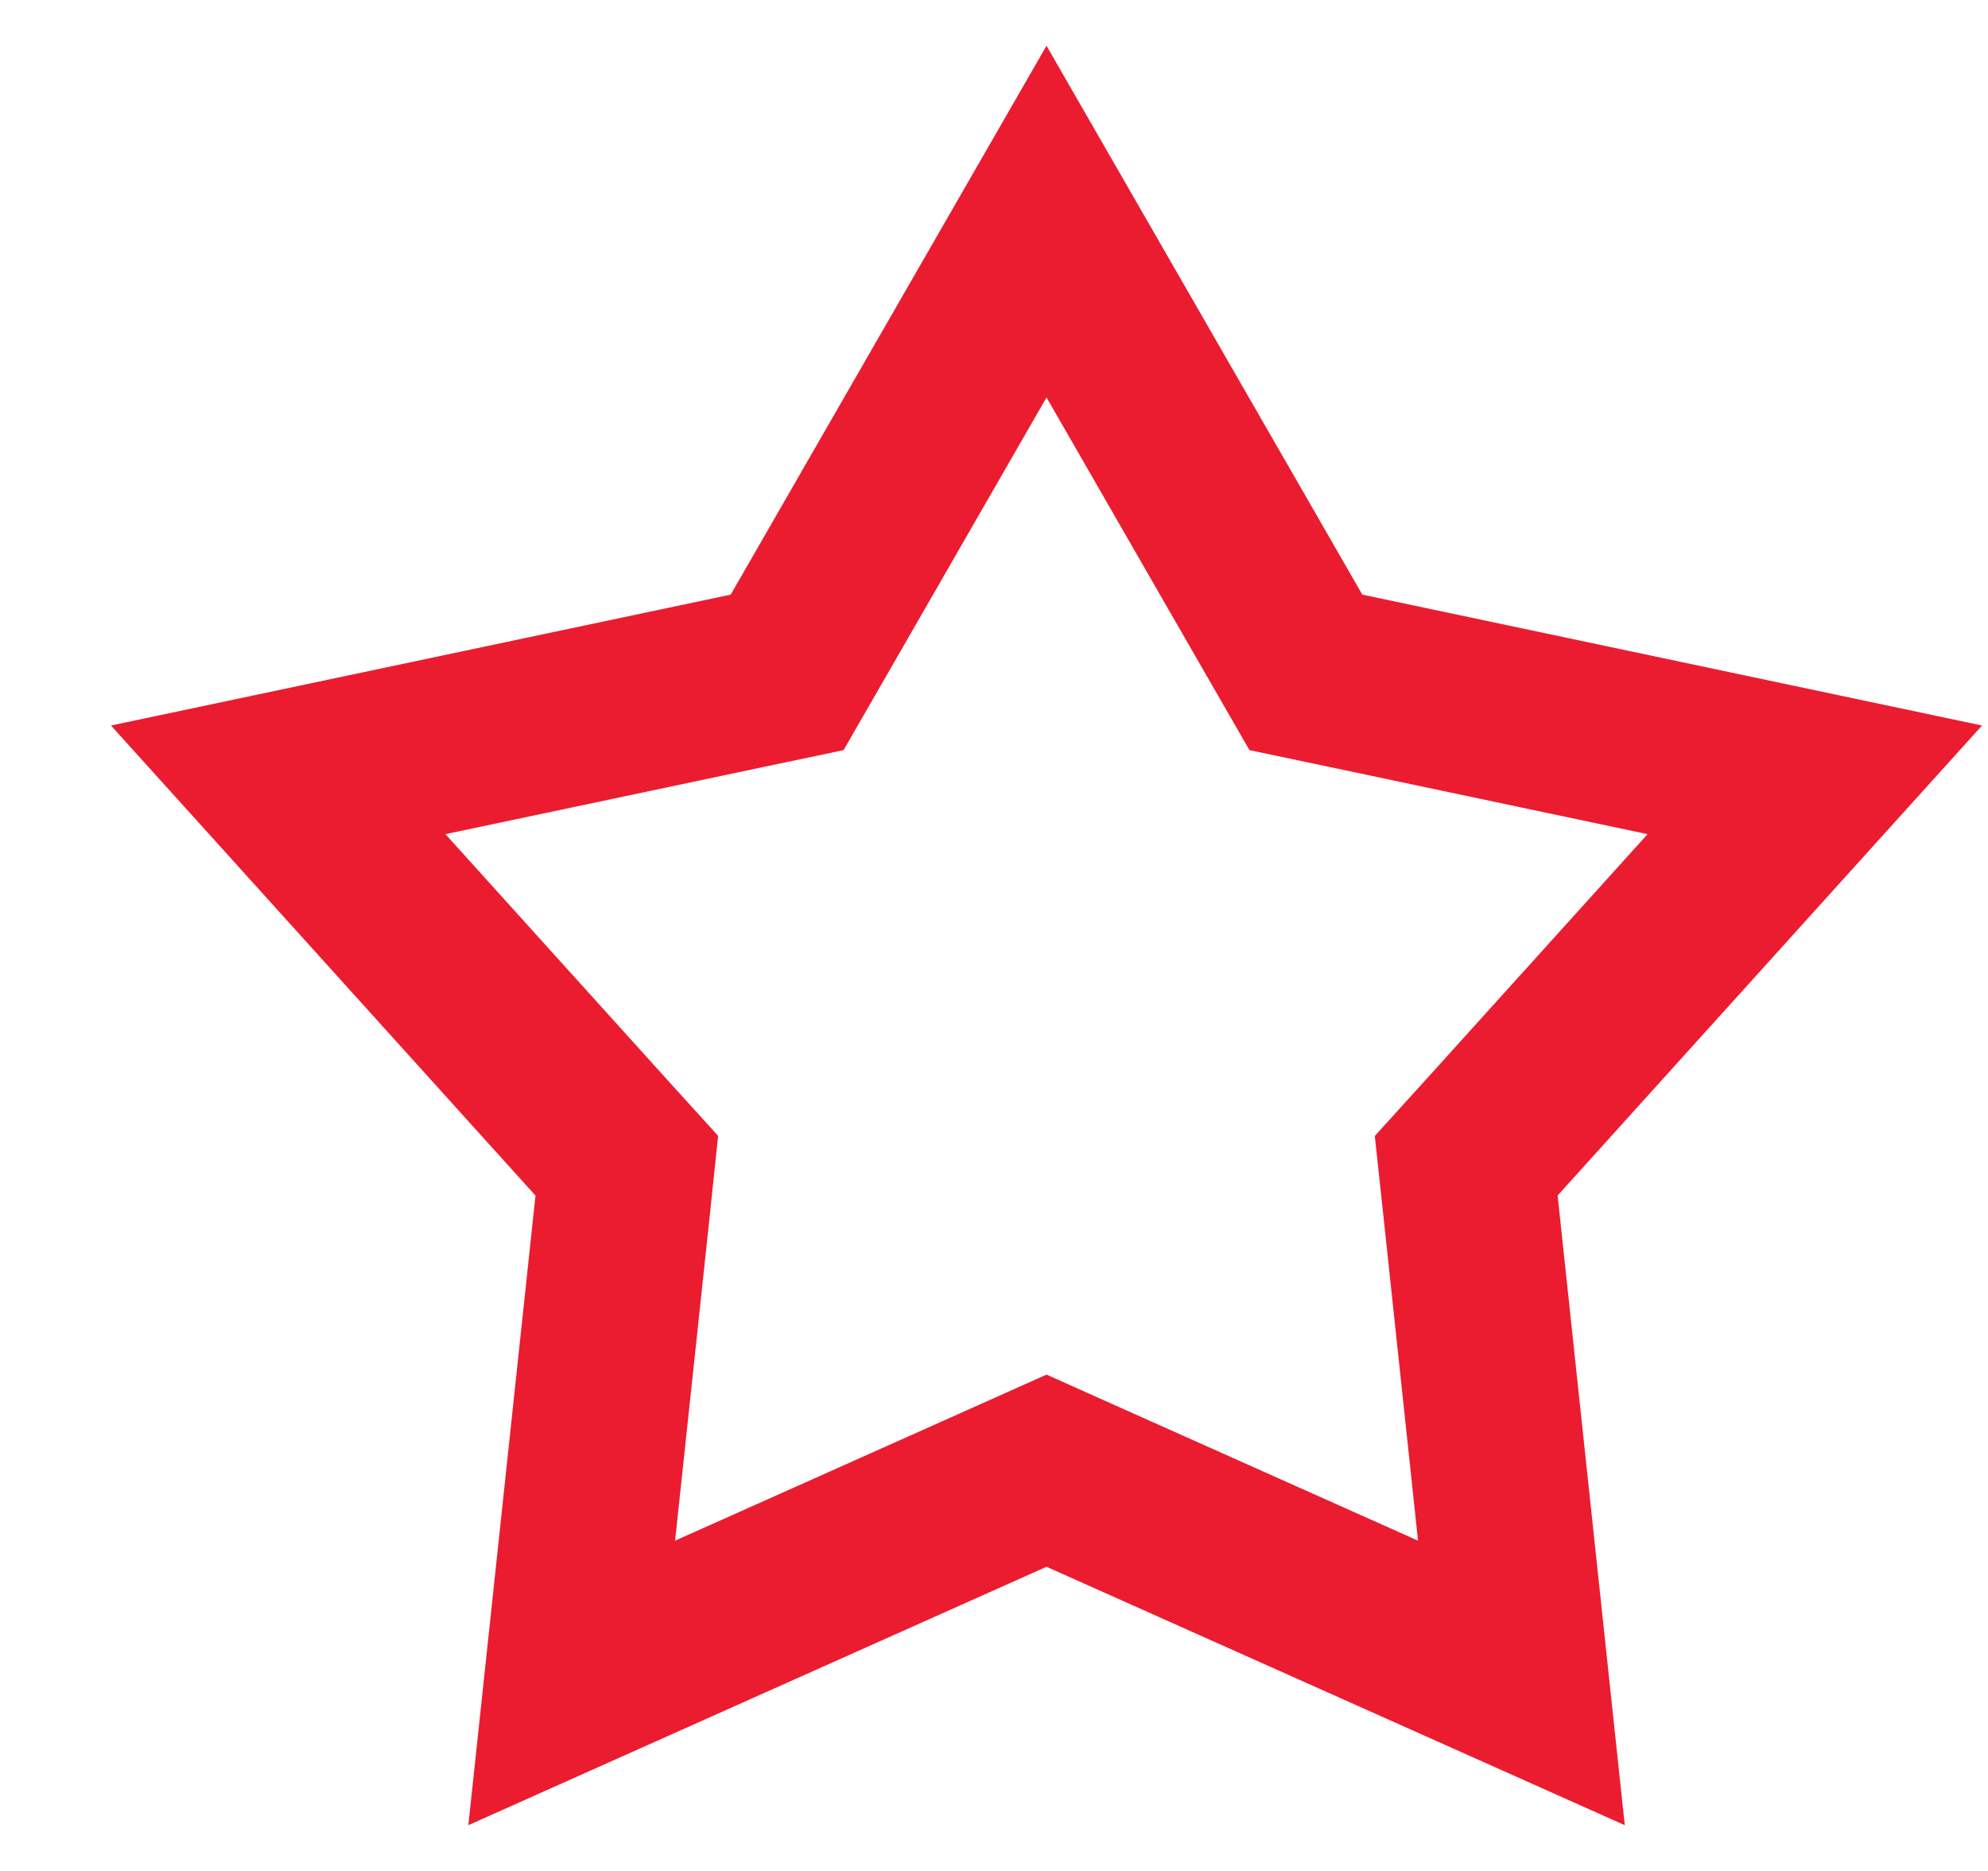 <svg width="17" height="16" viewBox="0 0 17 16" fill="none" xmlns="http://www.w3.org/2000/svg">
<path d="M11 5.46L11.167 5.75L11.495 5.819L15.519 6.669L12.763 9.721L12.538 9.969L12.574 10.303L13.01 14.392L9.255 12.714L8.949 12.577L8.643 12.714L4.889 14.392L5.325 10.303L5.36 9.969L5.135 9.721L2.379 6.669L6.403 5.819L6.731 5.75L6.898 5.46L8.949 1.895L11 5.46Z" stroke="#EB1C30" stroke-width="1.5"/>
</svg>

